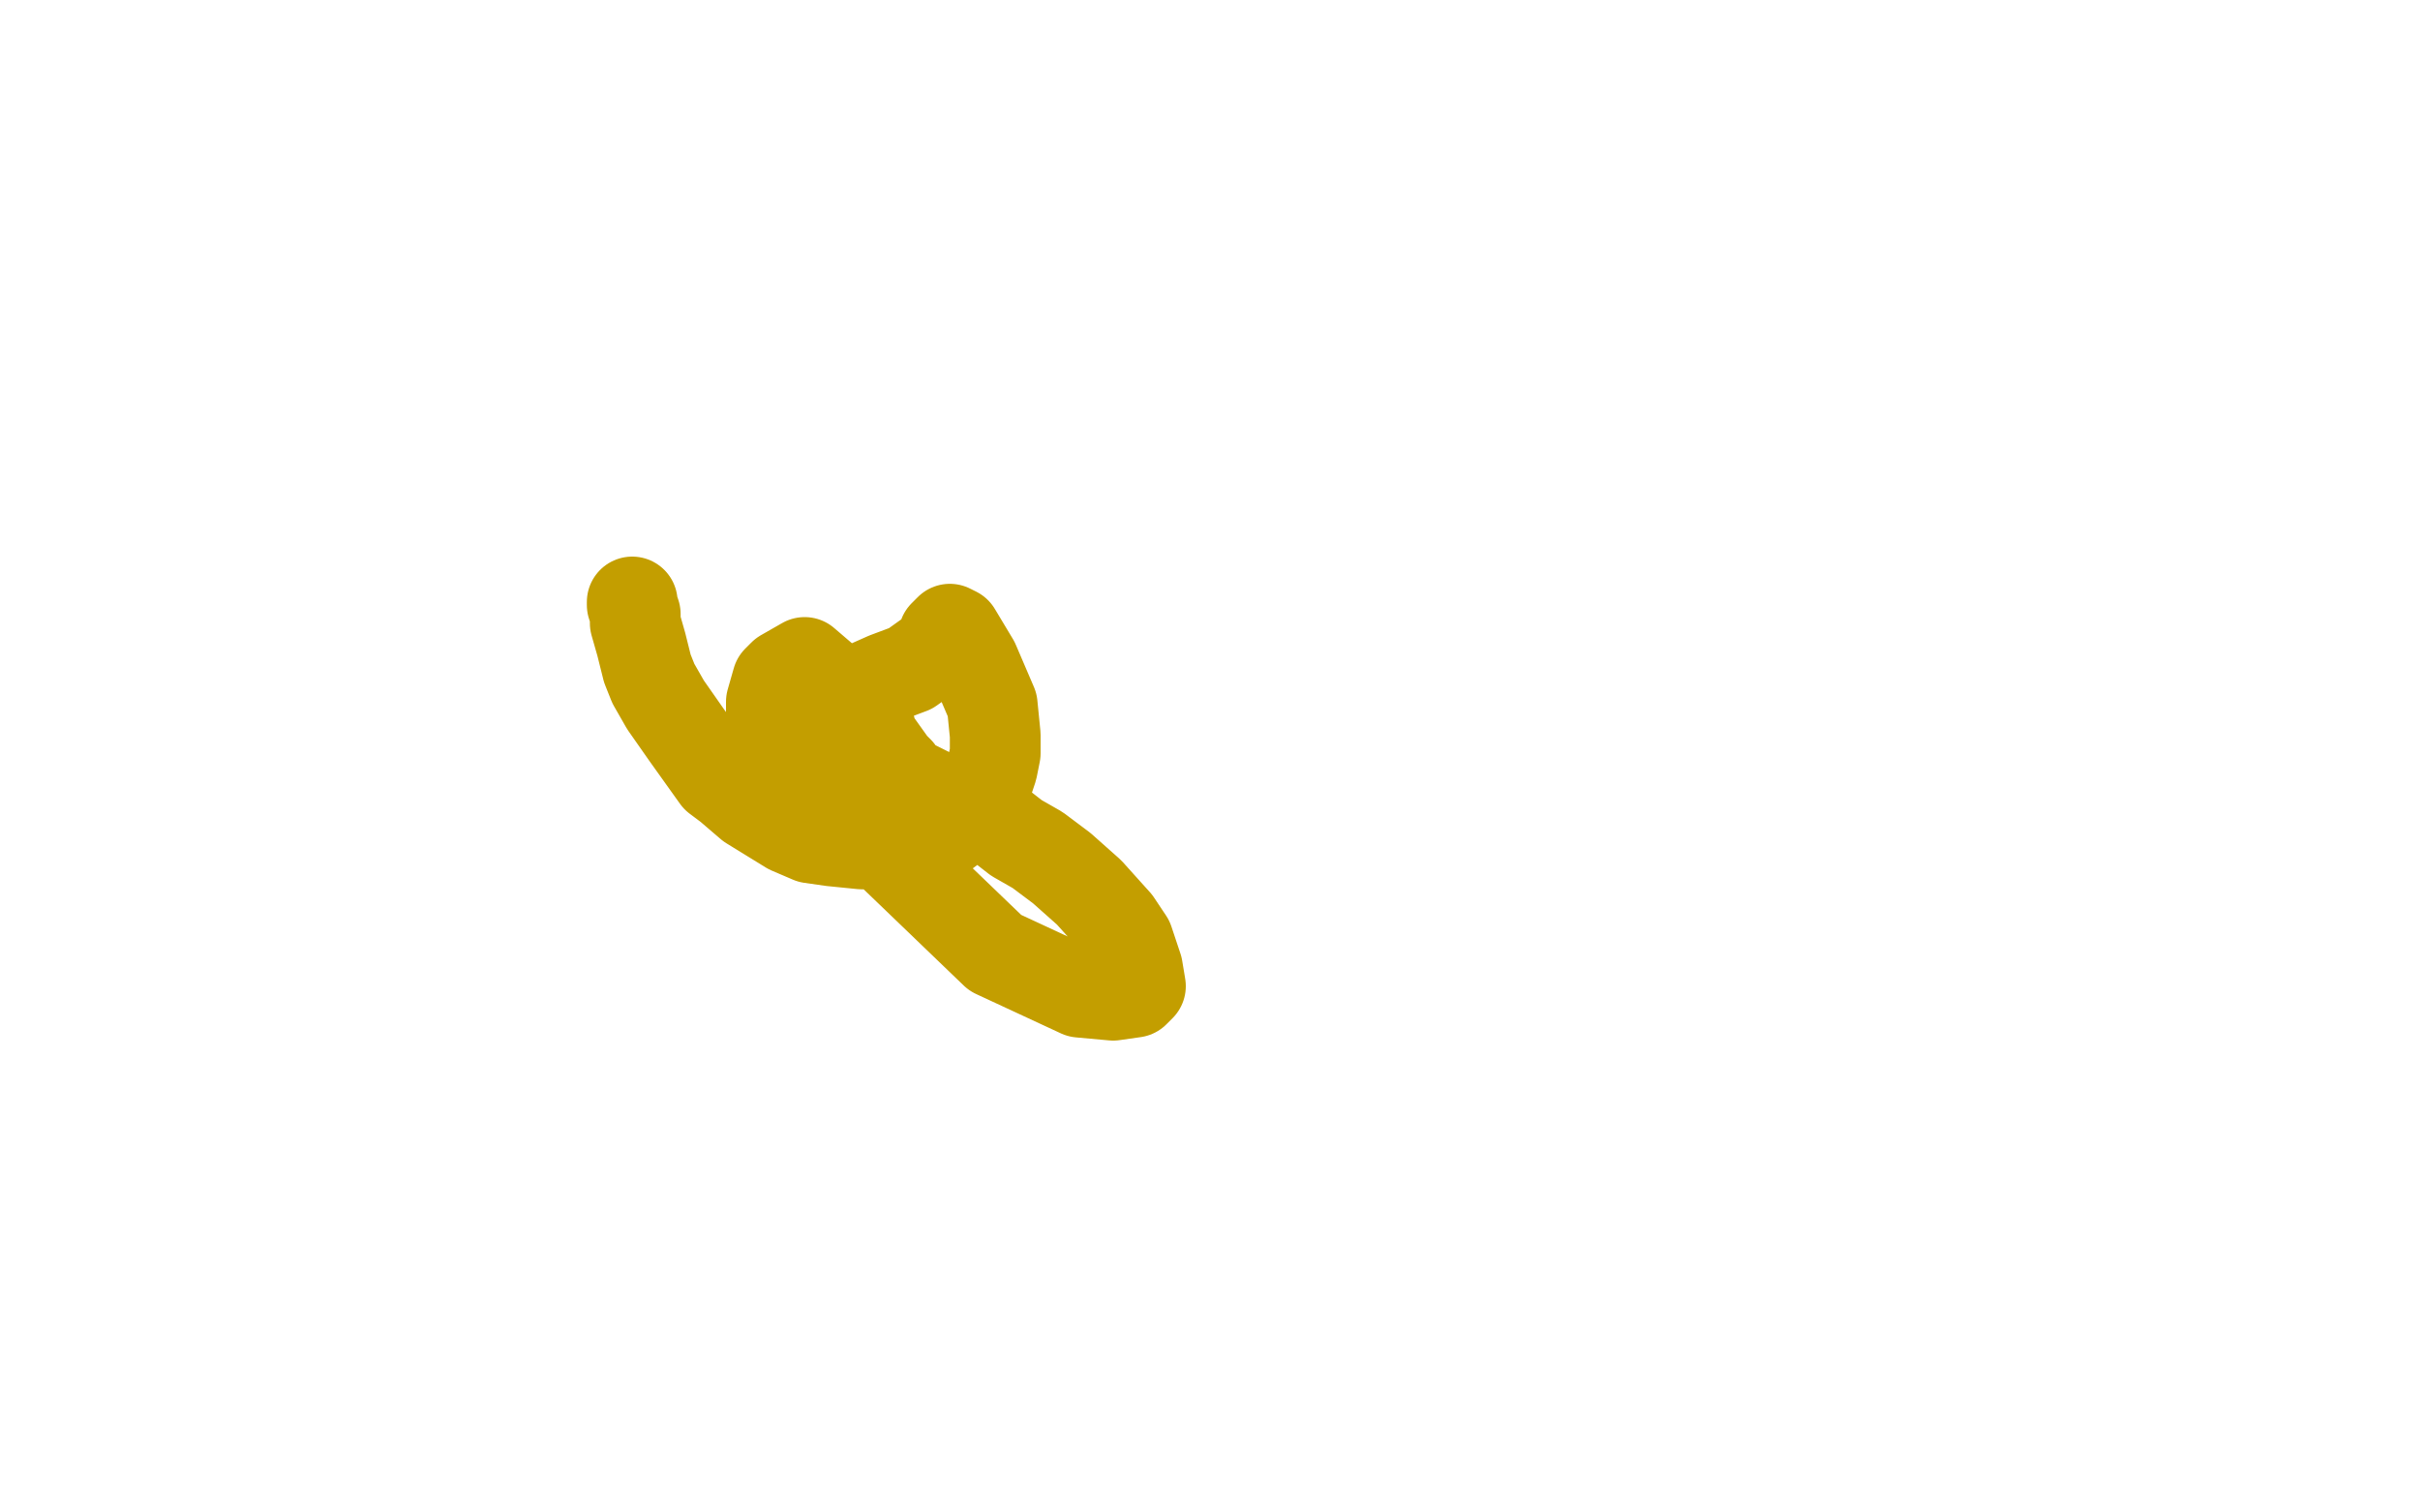 <?xml version="1.0" standalone="no"?>
<!DOCTYPE svg PUBLIC "-//W3C//DTD SVG 1.1//EN"
"http://www.w3.org/Graphics/SVG/1.1/DTD/svg11.dtd">

<svg width="800" height="500" version="1.1" xmlns="http://www.w3.org/2000/svg" xmlns:xlink="http://www.w3.org/1999/xlink" style="stroke-antialiasing: false"><desc>This SVG has been created on https://colorillo.com/</desc><rect x='0' y='0' width='800' height='500' style='fill: rgb(255,255,255); stroke-width:0' /><polyline points="209,199 209,200 209,200 210,203 210,203 210,206 210,206 212,213 212,213 214,221 214,221 216,226 216,226 220,233 220,233 227,243 227,243 237,257 241,260 248,266 261,274 268,277 275,278 285,279 295,279 303,279 310,277 318,271 324,263 326,260 328,254 329,249 329,243 328,233 325,226 322,219 316,209 314,208 312,210 311,213 308,216 301,221 293,224 284,228 276,232 268,240 264,245 264,250 264,252 264,253 270,260 274,263 281,267 286,268 288,268 291,267 295,262 297,259 297,255 295,253 290,246 285,241 280,238 274,238 270,240 266,244 263,249 261,252 261,256 262,258 265,260 267,261 277,257 286,247 288,242 287,238 273,225 266,219 259,223 257,225 255,232 255,236 277,265 329,315 357,328 368,329 375,328 376,327 377,326 376,320 373,311 369,305 360,295 351,287 343,281 336,277 327,270 311,264 299,258 292,256 287,254 281,254 278,254" style="fill: none; stroke: #c39e00; stroke-width: 30; stroke-linejoin: round; stroke-linecap: round; stroke-antialiasing: false; stroke-antialias: 0; opacity: 1.0"/>
</svg>
